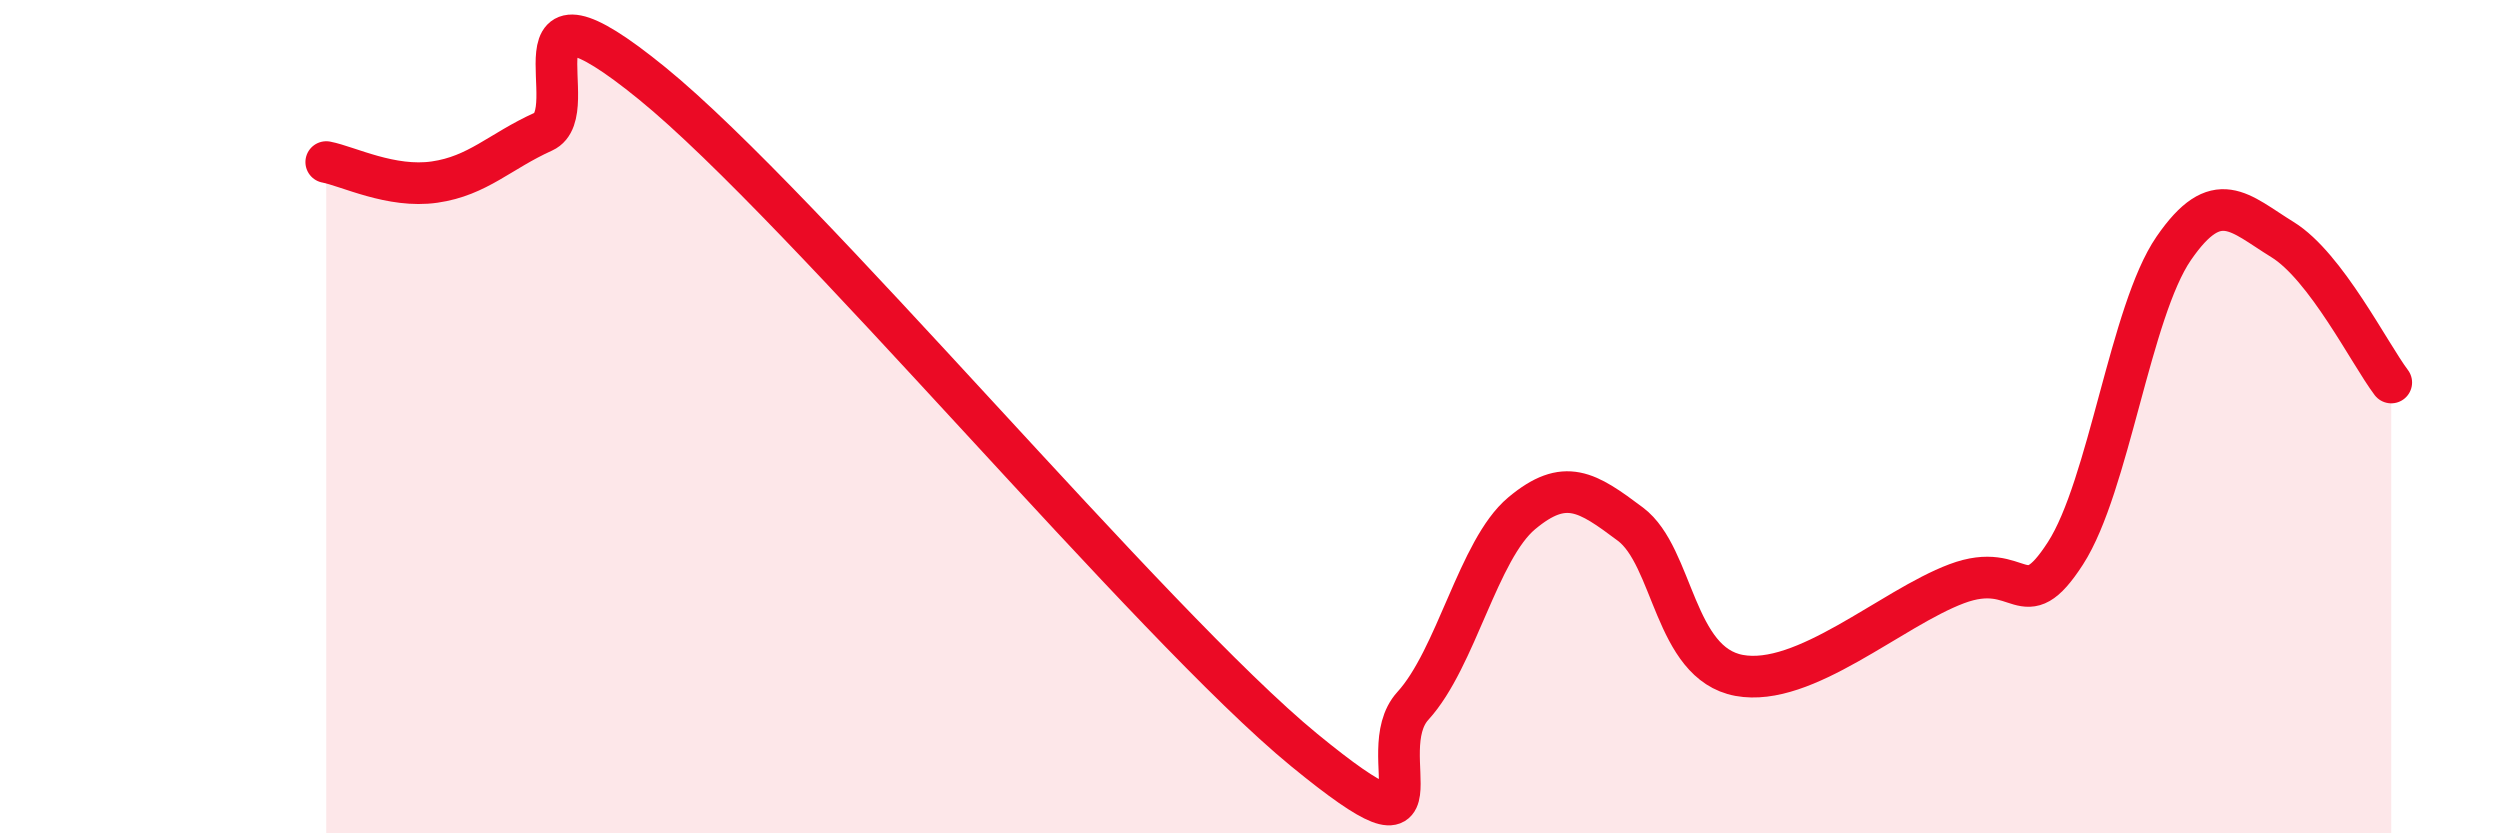 
    <svg width="60" height="20" viewBox="0 0 60 20" xmlns="http://www.w3.org/2000/svg">
      <path
        d="M 7.83,3.89 C 8.35,3.99 9.39,4.52 10.43,4.37 C 11.47,4.22 12,3.63 13.04,3.16 C 14.08,2.69 12,-0.97 15.65,2 C 19.3,4.97 27.65,15.01 31.3,18 C 34.95,20.99 32.87,18.08 33.91,16.94 C 34.95,15.8 35.48,13.19 36.52,12.32 C 37.56,11.45 38.09,11.8 39.13,12.58 C 40.17,13.36 40.17,15.92 41.74,16.21 C 43.31,16.5 45.39,14.6 46.96,14.01 C 48.53,13.42 48.53,14.89 49.57,13.28 C 50.61,11.67 51.13,7.47 52.17,5.96 C 53.21,4.45 53.74,5.11 54.78,5.75 C 55.82,6.39 56.87,8.49 57.39,9.18L57.39 20L7.83 20Z"
        fill="#EB0A25"
        opacity="0.1"
        stroke-linecap="round"
        stroke-linejoin="round"
      />
      <path
        d="M 7.83,3.89 C 8.35,3.99 9.39,4.52 10.43,4.37 C 11.47,4.22 12,3.63 13.04,3.16 C 14.08,2.69 12,-0.97 15.65,2 C 19.3,4.97 27.65,15.01 31.3,18 C 34.95,20.99 32.87,18.08 33.91,16.94 C 34.95,15.8 35.48,13.19 36.52,12.32 C 37.56,11.45 38.09,11.8 39.13,12.58 C 40.17,13.36 40.17,15.92 41.74,16.21 C 43.31,16.5 45.39,14.6 46.96,14.01 C 48.53,13.42 48.53,14.89 49.57,13.28 C 50.61,11.67 51.13,7.47 52.17,5.96 C 53.21,4.45 53.74,5.11 54.78,5.75 C 55.82,6.39 56.87,8.49 57.39,9.18"
        stroke="#EB0A25"
        stroke-width="1"
        fill="none"
        stroke-linecap="round"
        stroke-linejoin="round"
      />
    </svg>
  